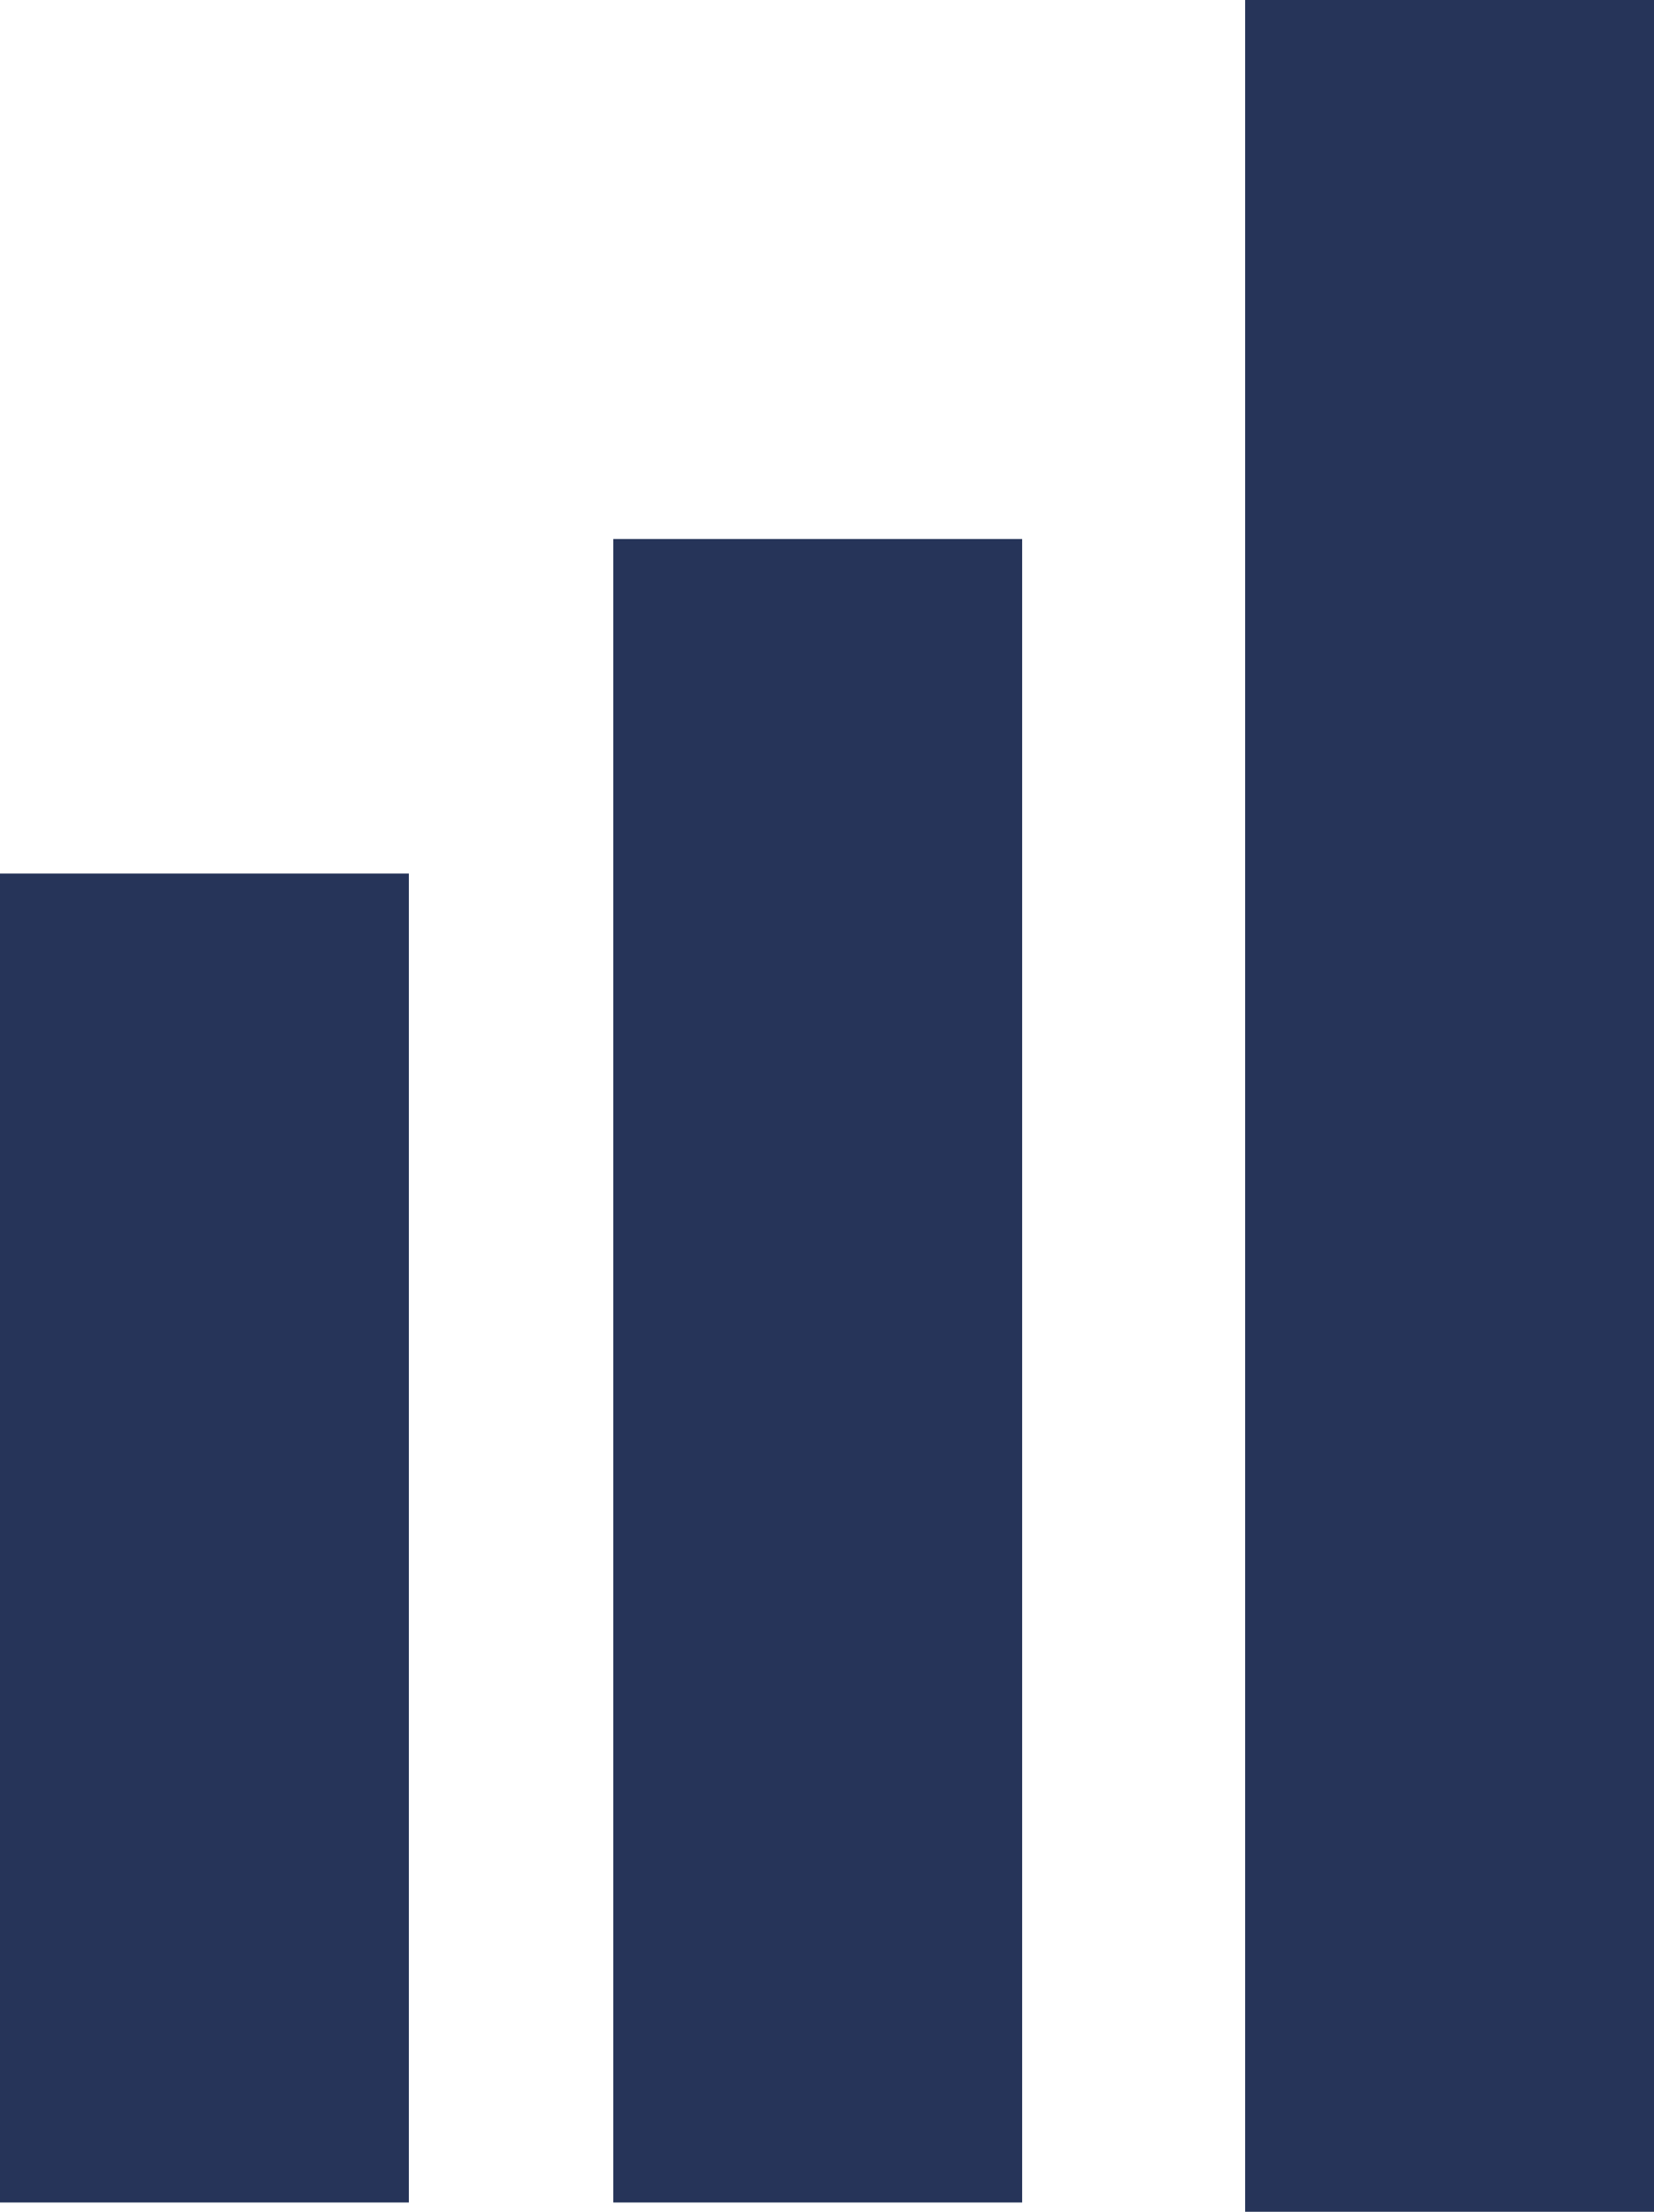 <svg id="Group_48" data-name="Group 48" xmlns="http://www.w3.org/2000/svg" viewBox="0 0 40.567 54.241">
  <defs>
    <style>
      .cls-1 {
        fill: #263459;
      }
    </style>
  </defs>
  <rect id="Rectangle_778" data-name="Rectangle 778" class="cls-1" width="10.028" height="32.59" transform="translate(0 21.423)"/>
  <rect id="Rectangle_779" data-name="Rectangle 779" class="cls-1" width="10.028" height="40.795" transform="translate(15.042 13.218)"/>
  <rect id="Rectangle_780" data-name="Rectangle 780" class="cls-1" width="10.028" height="54.241" transform="translate(30.539)"/>
</svg>
